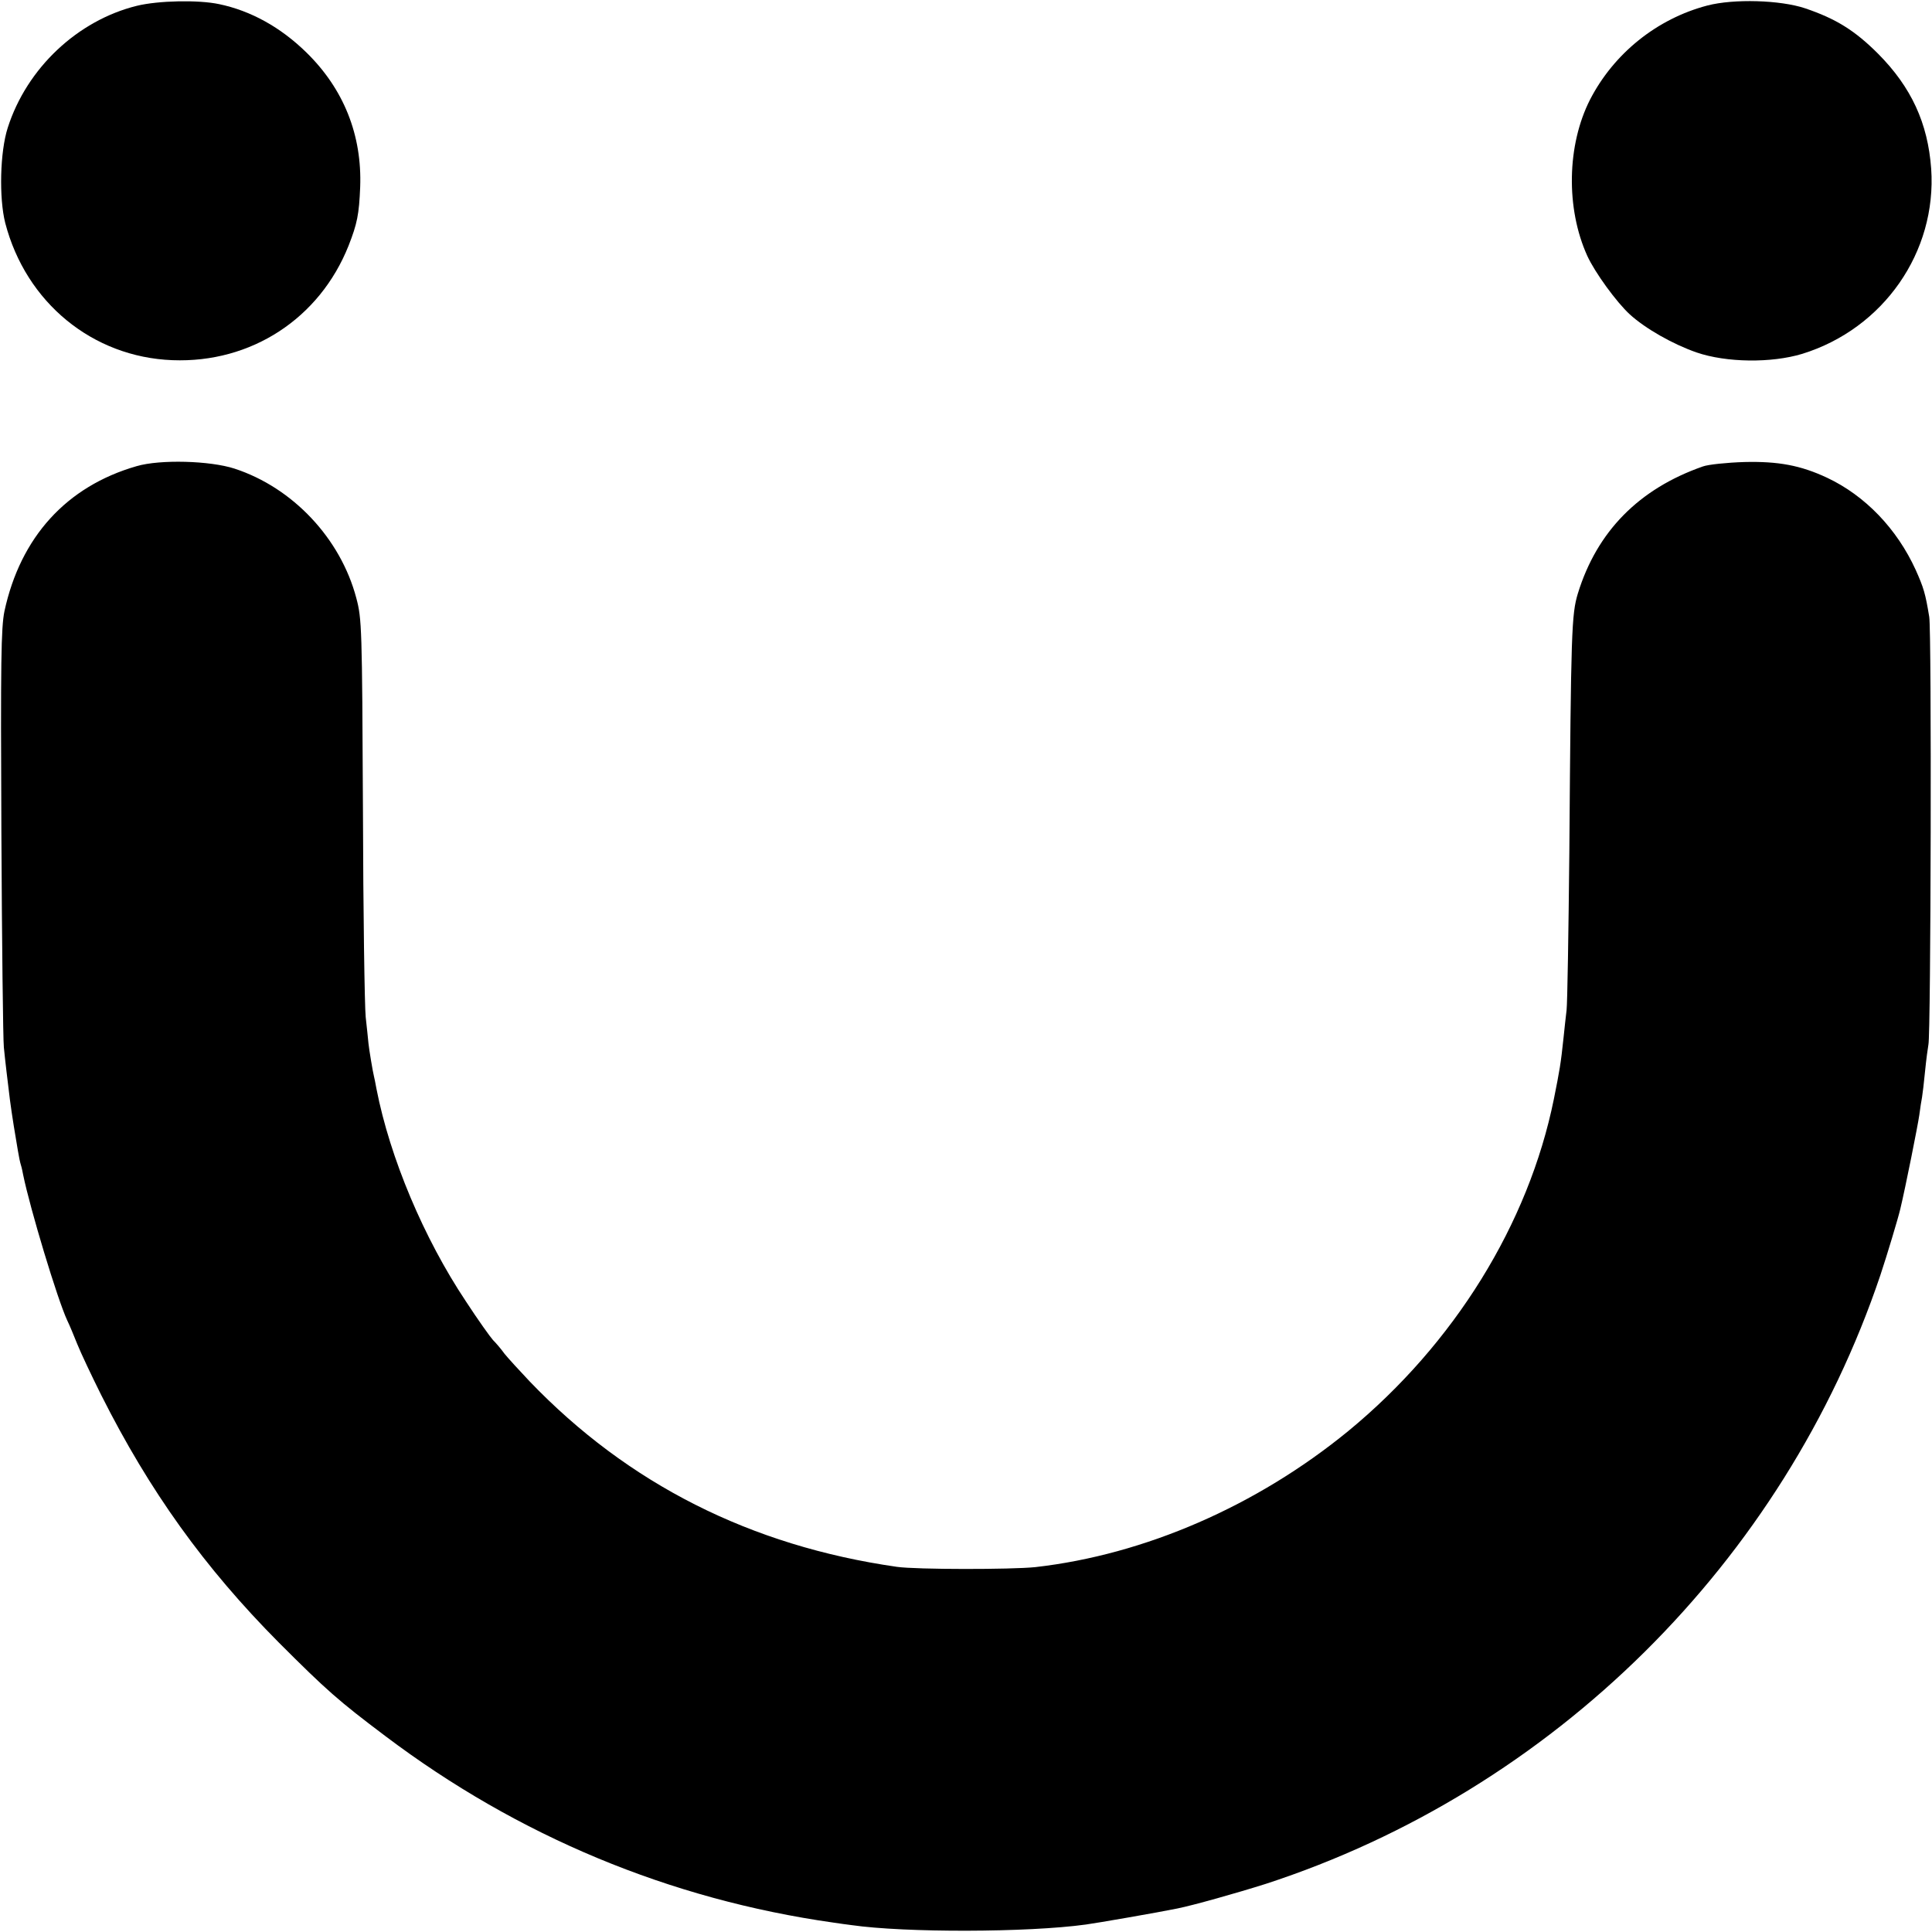 <?xml version="1.0" standalone="no"?>
<!DOCTYPE svg PUBLIC "-//W3C//DTD SVG 20010904//EN"
 "http://www.w3.org/TR/2001/REC-SVG-20010904/DTD/svg10.dtd">
<svg version="1.0" xmlns="http://www.w3.org/2000/svg"
 width="700pt" height="700pt" viewBox="0 0 700 700"
 preserveAspectRatio="xMidYMid meet">
<g transform="translate(0,700) scale(0.1,-0.1)"
fill="#000000" stroke="none">
<path d="M496 6979 c-215 -53 -399 -226 -468 -442 -28 -87 -32 -254 -9 -345
75 -288 316 -486 606 -497 285 -11 533 151 638 415 31 79 38 113 42 212 7 188
-59 355 -195 488 -93 91 -201 151 -316 175 -75 16 -220 13 -298 -6z"/>
<path d="M6186 6980 c-183 -48 -339 -174 -425 -341 -84 -165 -88 -394 -10
-566 28 -61 106 -168 154 -212 57 -52 156 -108 242 -138 108 -37 271 -39 383
-5 294 91 488 369 467 671 -12 165 -72 295 -192 416 -85 85 -153 127 -265 165
-90 30 -258 35 -354 10z"/>
<path d="M495 5311 c-254 -73 -421 -257 -479 -526 -12 -60 -14 -178 -11 -800
2 -401 6 -752 9 -780 5 -51 13 -117 22 -190 3 -22 9 -65 14 -95 5 -30 12 -71
15 -90 3 -19 8 -43 11 -52 3 -9 6 -25 8 -35 25 -122 124 -451 160 -528 8 -16
24 -55 36 -85 12 -30 51 -113 87 -185 175 -348 374 -625 643 -896 174 -174
216 -211 386 -339 481 -363 1031 -592 1624 -676 19 -3 49 -7 65 -9 194 -28
639 -27 849 2 38 5 263 44 331 58 56 11 219 57 320 89 1042 339 1878 1167
2228 2206 24 72 64 205 72 239 19 79 64 305 69 341 3 25 8 54 10 65 2 11 7 54
11 95 4 41 10 84 12 95 9 34 12 1497 3 1550 -14 85 -20 105 -49 170 -68 149
-183 269 -321 334 -96 45 -177 60 -300 57 -63 -2 -131 -9 -150 -16 -232 -81
-384 -236 -453 -460 -23 -76 -25 -134 -31 -940 -3 -289 -7 -545 -10 -570 -3
-25 -8 -70 -11 -100 -10 -95 -14 -117 -35 -222 -92 -453 -361 -887 -745 -1203
-331 -271 -737 -448 -1134 -493 -87 -9 -431 -9 -501 1 -531 76 -975 301 -1331
672 -37 39 -78 84 -91 100 -12 17 -31 39 -42 50 -10 11 -55 74 -98 140 -152
228 -275 519 -324 770 -4 22 -8 42 -9 45 -4 15 -18 99 -20 120 -1 14 -6 57
-10 95 -4 39 -9 378 -10 755 -3 657 -4 688 -24 763 -57 216 -230 400 -441 469
-89 29 -270 34 -355 9z"/>
</g>
</svg>
